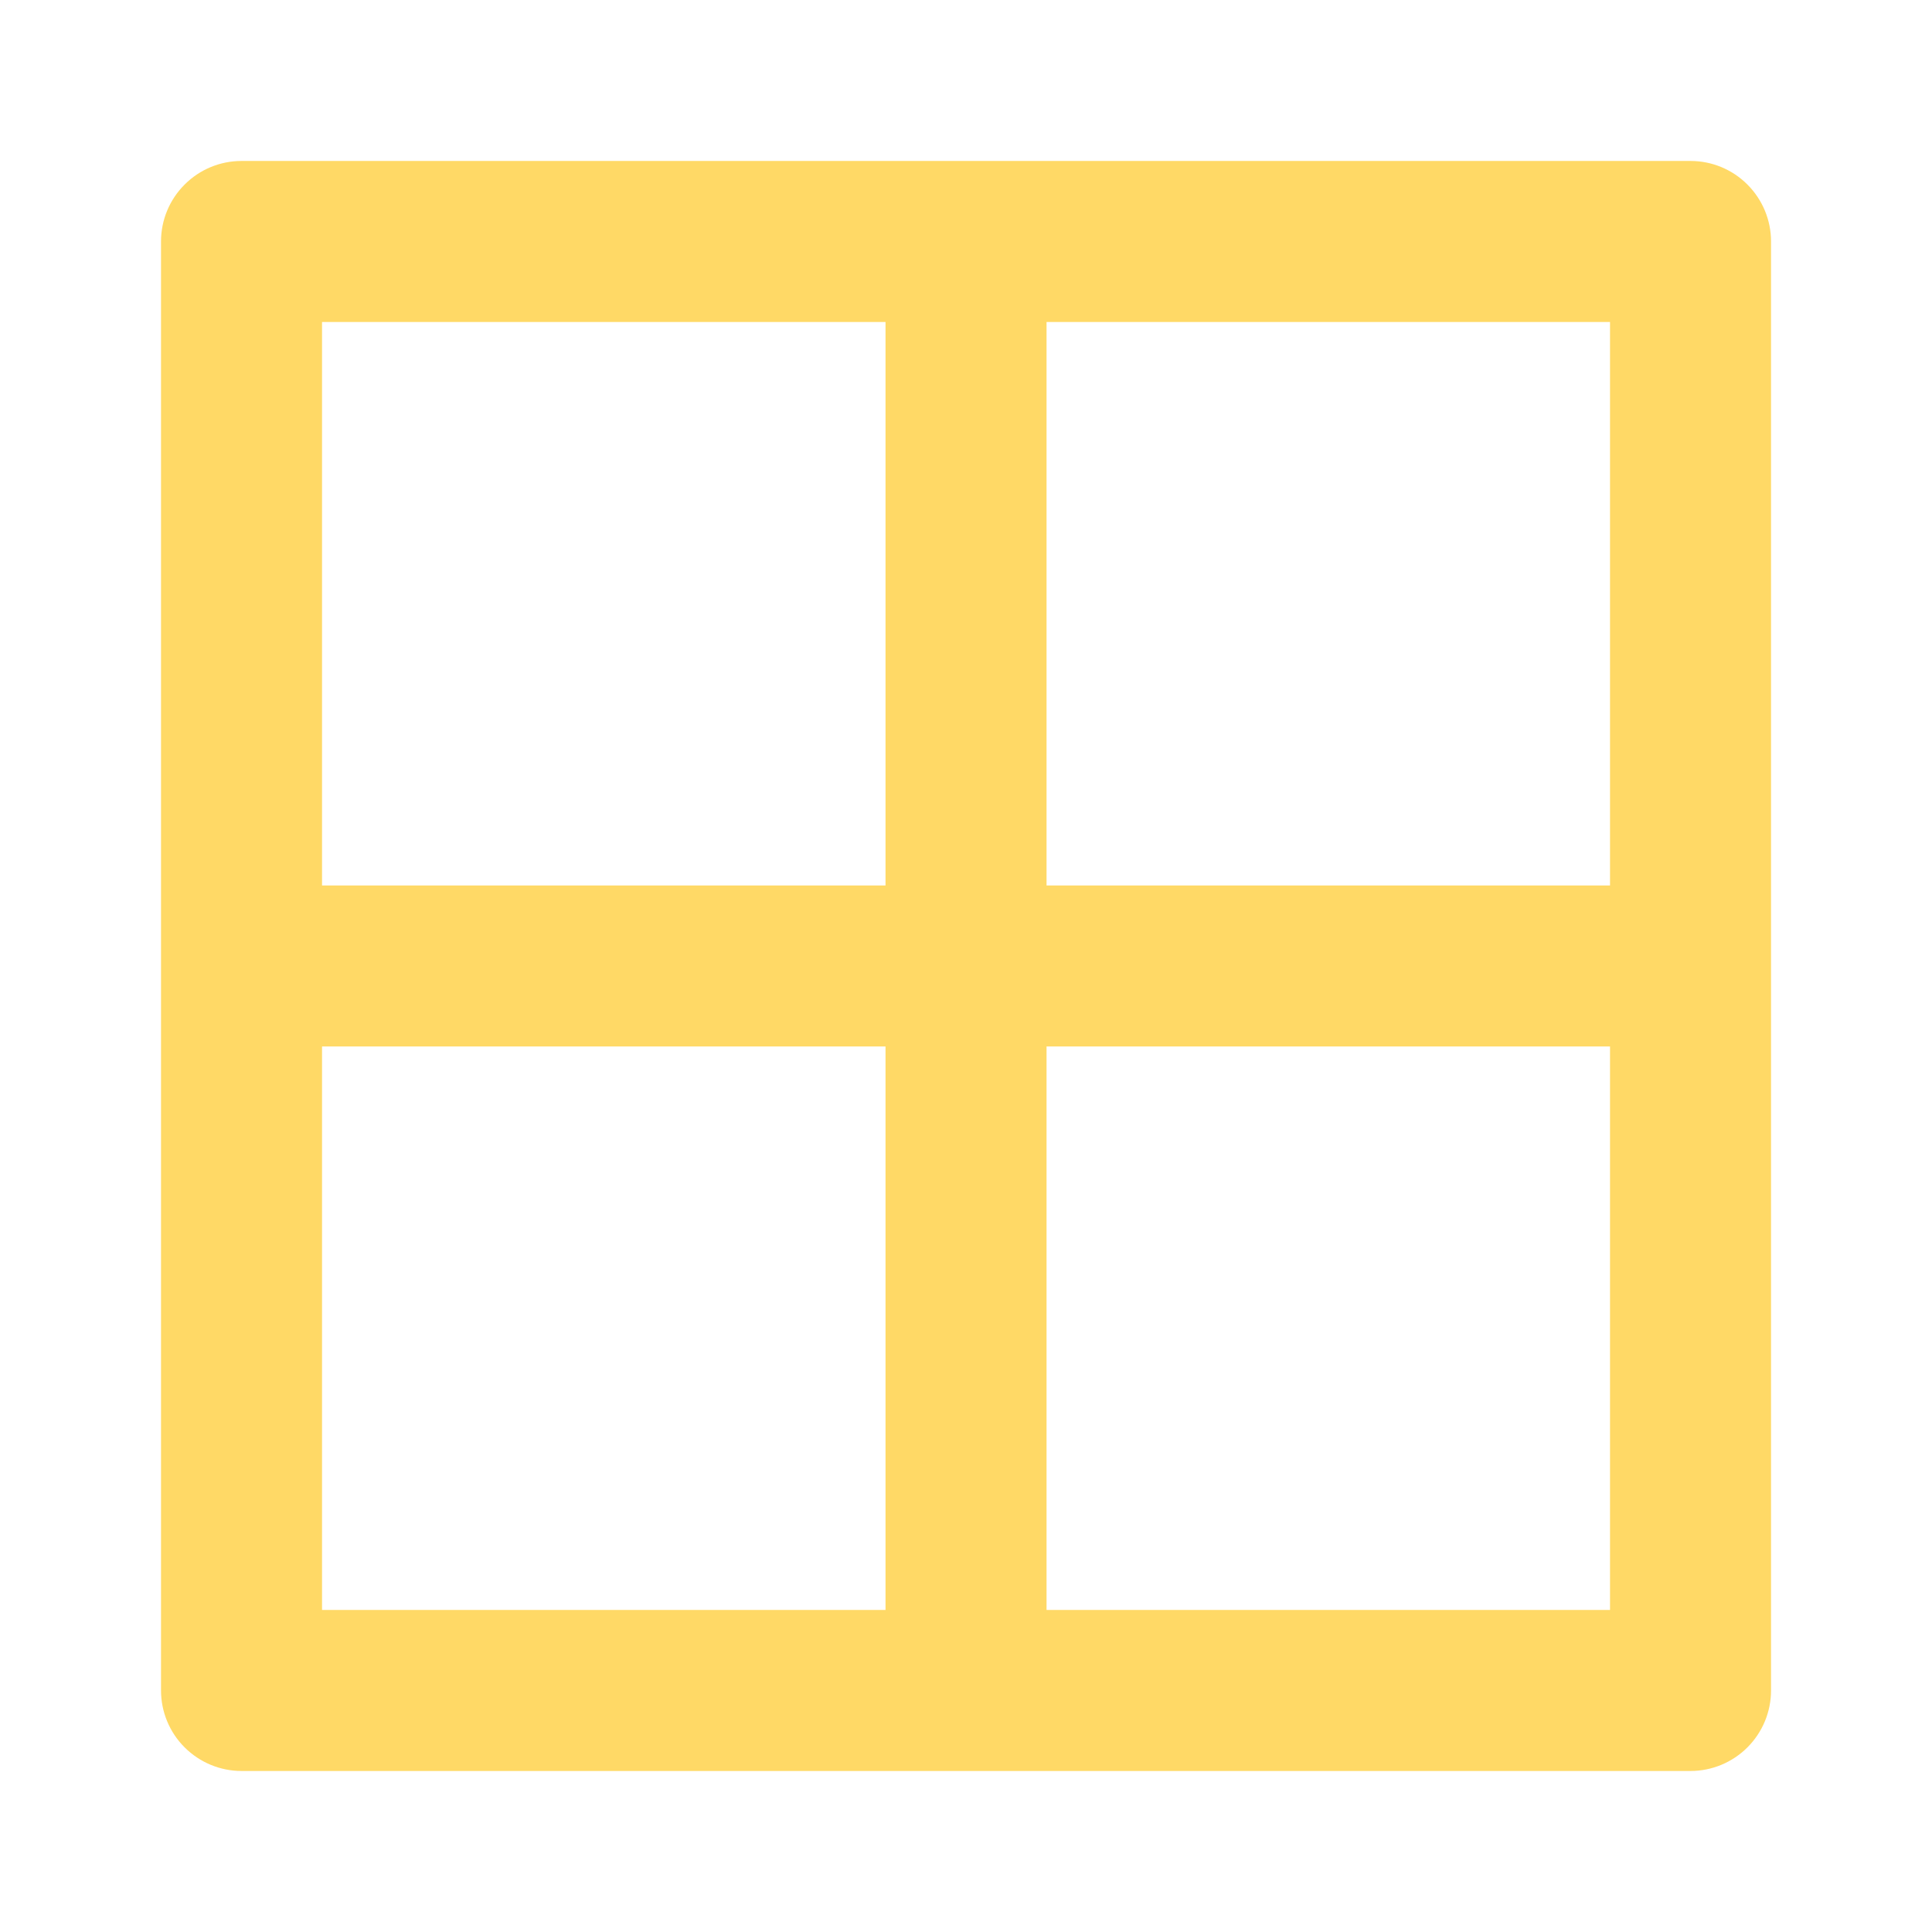 <svg width="32" height="32" viewBox="0 0 32 32" fill="none" xmlns="http://www.w3.org/2000/svg">
<path d="M28 2.666H4C3.647 2.666 3.308 2.806 3.058 3.057C2.807 3.307 2.667 3.646 2.667 3.999V27.999C2.667 28.353 2.807 28.692 3.058 28.942C3.308 29.192 3.647 29.333 4 29.333H28C28.354 29.333 28.693 29.192 28.943 28.942C29.193 28.692 29.334 28.353 29.334 27.999V3.999C29.334 3.646 29.193 3.307 28.943 3.057C28.693 2.806 28.354 2.666 28 2.666ZM14.667 26.666H5.334V17.333H14.667V26.666ZM14.667 14.666H5.334V5.333H14.667V14.666ZM26.667 26.666H17.334V17.333H26.667V26.666ZM26.667 14.666H17.334V5.333H26.667V14.666Z" fill="#FFD966"/>
</svg>
